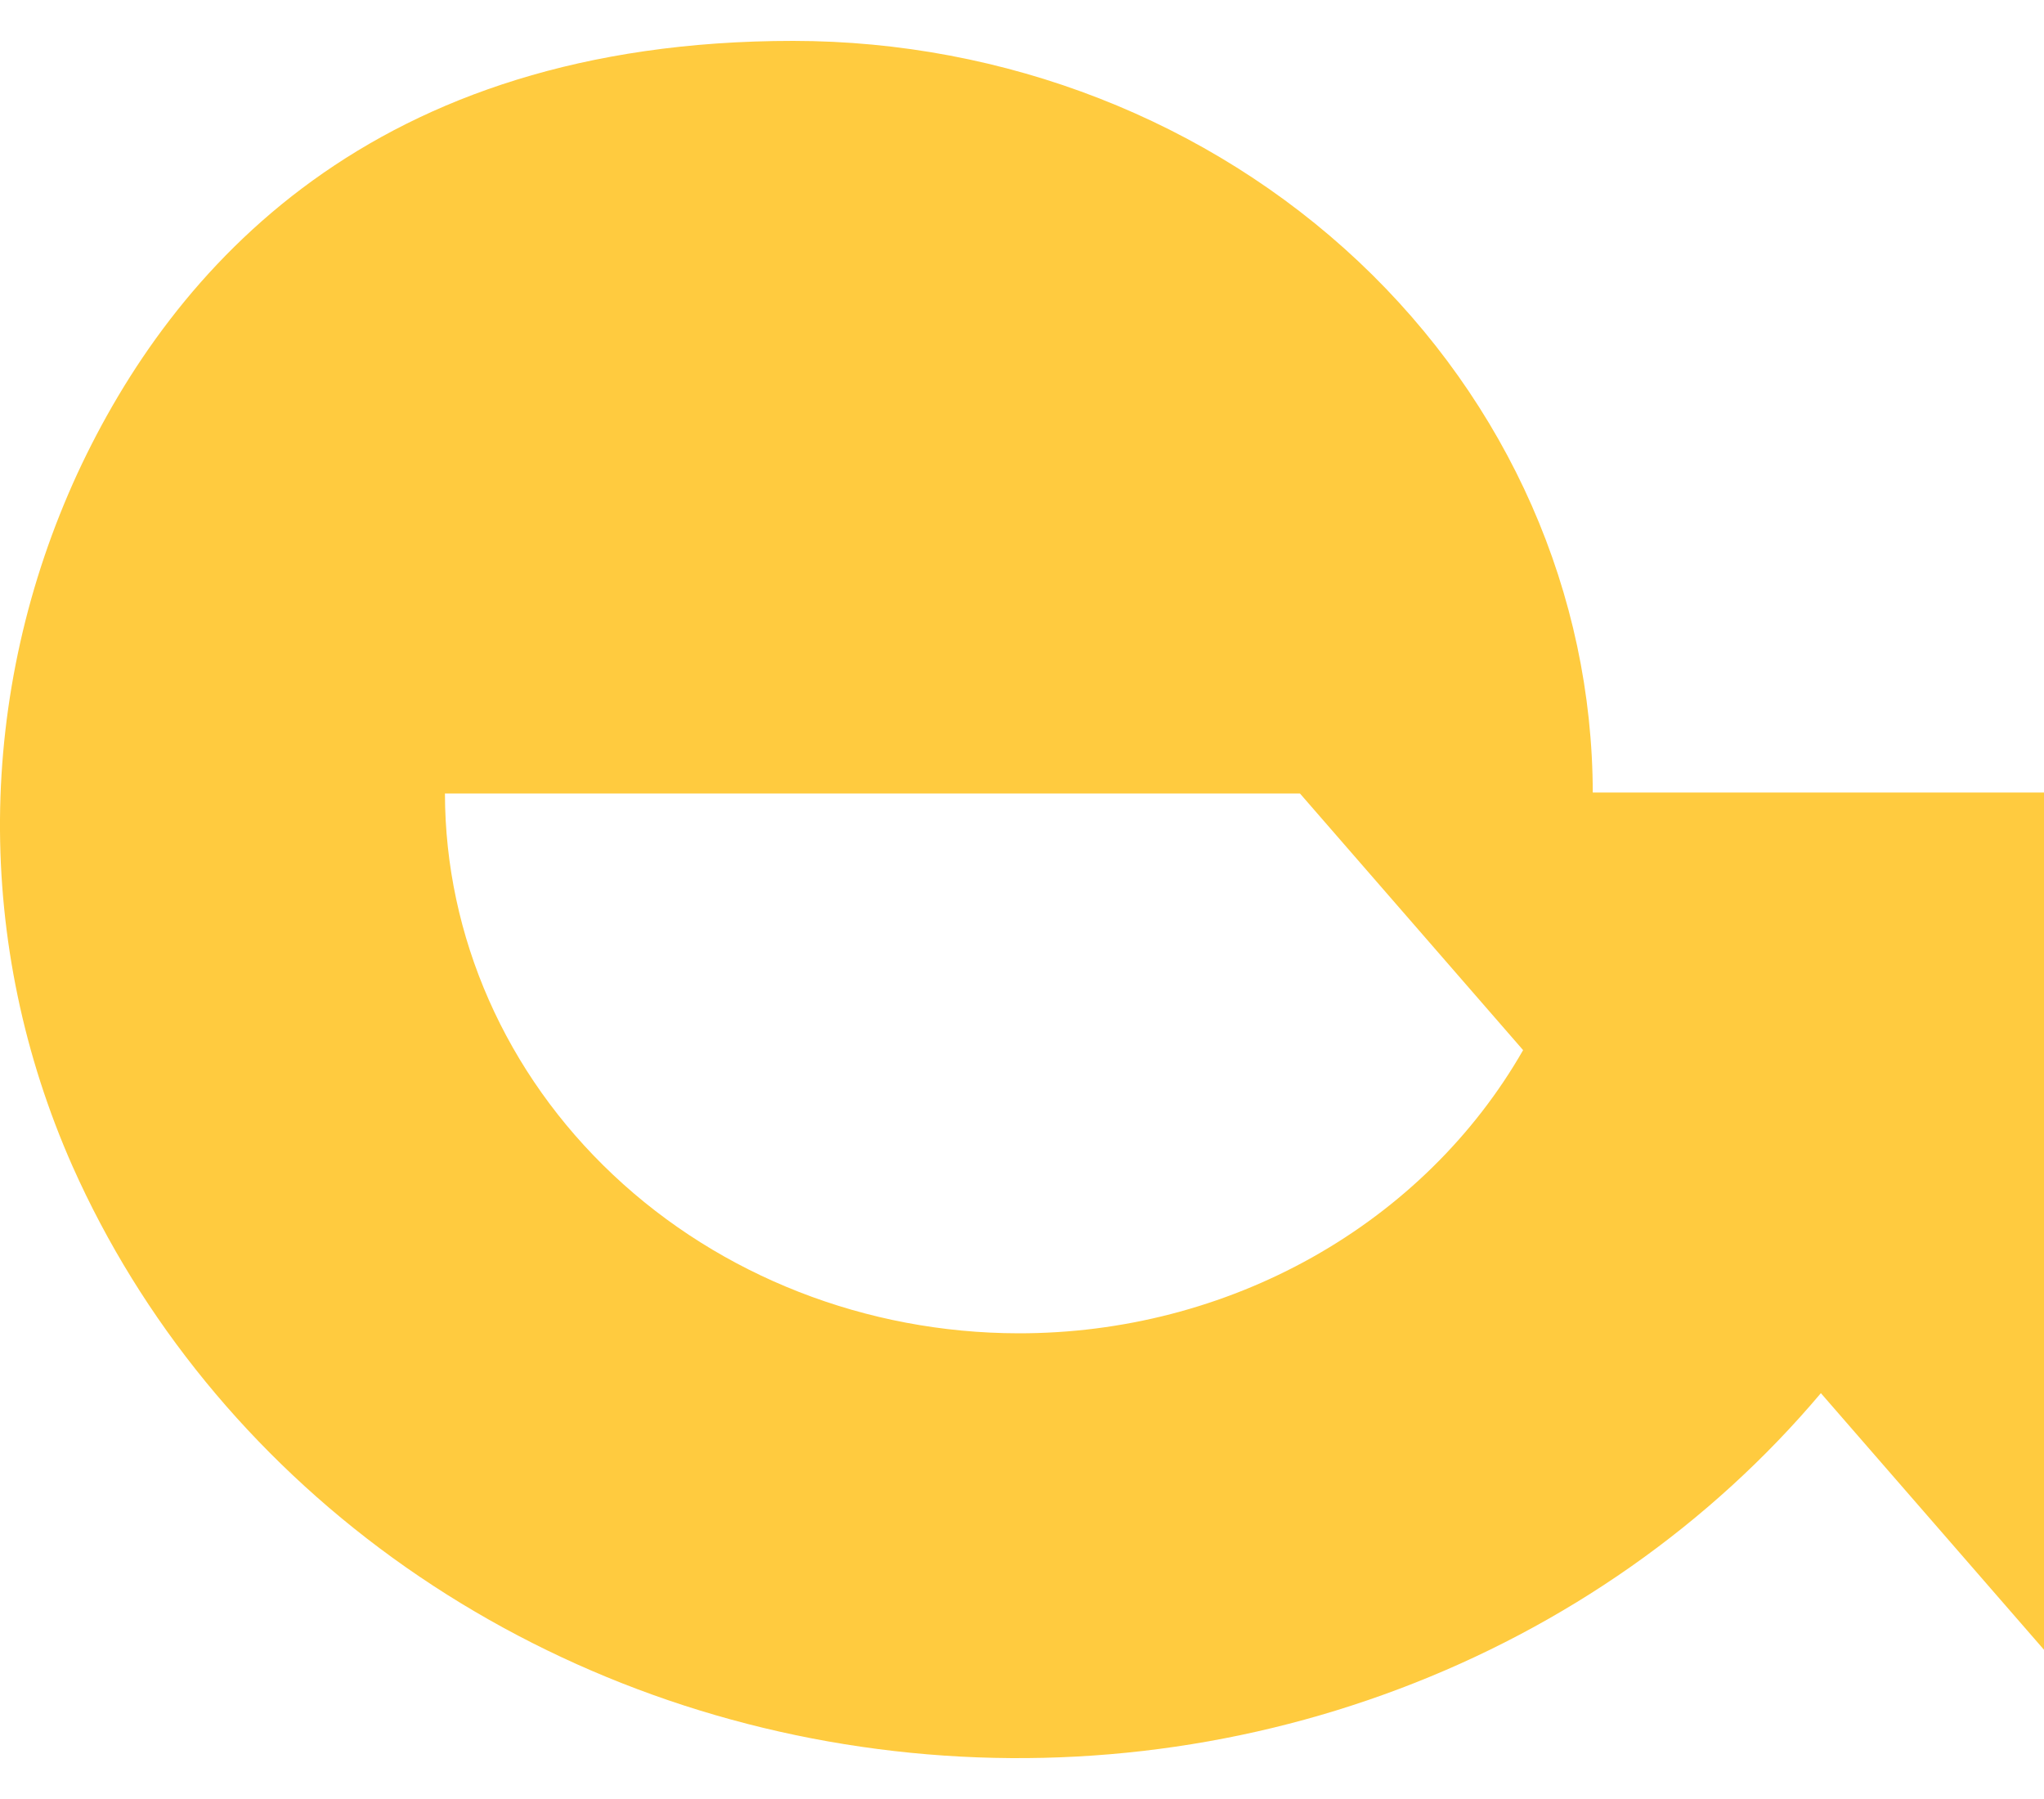 <svg width="25" height="22" viewBox="0 0 25 22" fill="none" xmlns="http://www.w3.org/2000/svg">
<path id="Vector" d="M19.481 9.704C19.479 7.263 18.448 4.923 16.615 3.197C14.781 1.472 12.295 0.502 9.702 0.5C4.541 0.5 2.109 3.289 0.948 5.788C0.333 7.123 0.011 8.562 0 10.018C-0.01 11.473 0.291 12.916 0.886 14.26C1.728 16.151 3.08 17.803 4.807 19.054C6.535 20.304 8.578 21.109 10.737 21.389C12.896 21.67 15.095 21.416 17.117 20.652C19.14 19.889 20.916 18.643 22.271 17.037L25 20.175V9.692H19.481V9.704ZM12.455 16.305C10.596 16.302 8.814 15.606 7.5 14.368C6.185 13.131 5.445 11.454 5.442 9.704H15.9L18.629 12.842C18.029 13.89 17.137 14.766 16.05 15.376C14.963 15.986 13.721 16.307 12.455 16.305Z" fill="#FFCB3F"/>
</svg>
